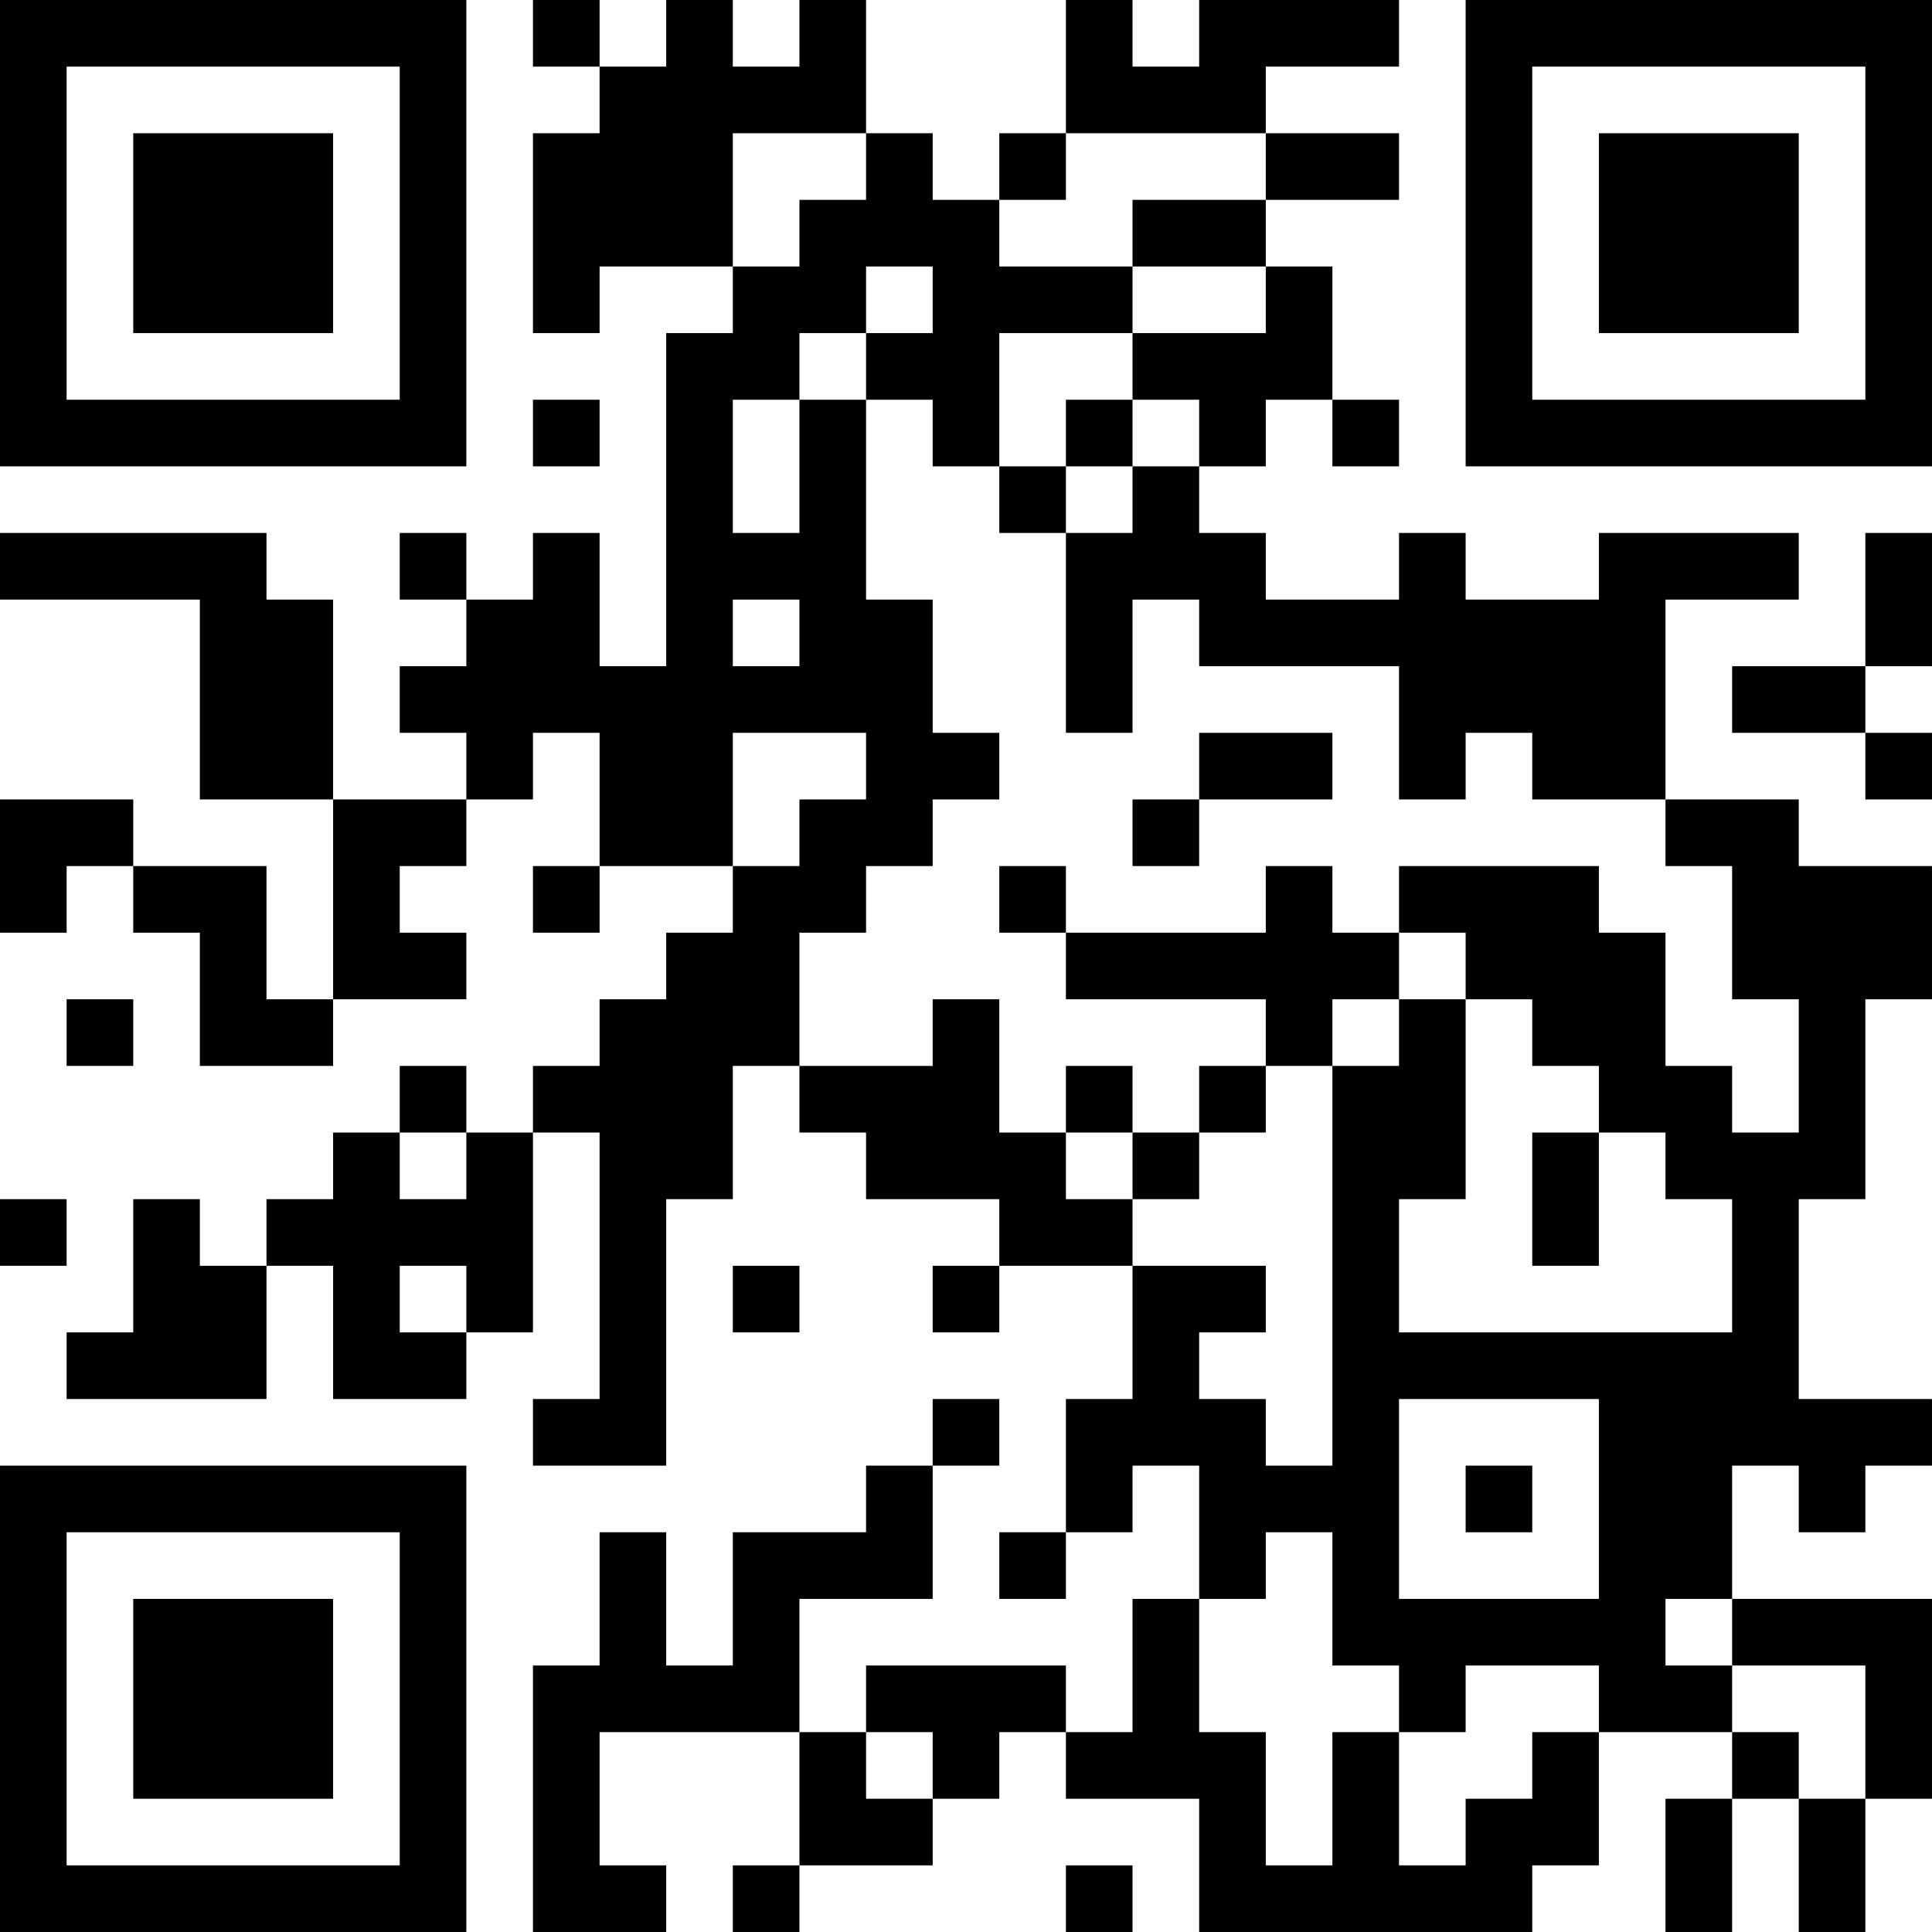 <?xml version="1.0" encoding="UTF-8"?>
<svg xmlns="http://www.w3.org/2000/svg" version="1.1" width="400" height="400" viewBox="0 0 400 400"><rect x="0" y="0" width="400" height="400" fill="#ffffff"/><g transform="scale(13.793)"><g transform="translate(0,0)"><path fill-rule="evenodd" d="M8 0L8 1L9 1L9 2L8 2L8 5L9 5L9 4L11 4L11 5L10 5L10 10L9 10L9 8L8 8L8 9L7 9L7 8L6 8L6 9L7 9L7 10L6 10L6 11L7 11L7 12L5 12L5 9L4 9L4 8L0 8L0 9L3 9L3 12L5 12L5 15L4 15L4 13L2 13L2 12L0 12L0 14L1 14L1 13L2 13L2 14L3 14L3 16L5 16L5 15L7 15L7 14L6 14L6 13L7 13L7 12L8 12L8 11L9 11L9 13L8 13L8 14L9 14L9 13L11 13L11 14L10 14L10 15L9 15L9 16L8 16L8 17L7 17L7 16L6 16L6 17L5 17L5 18L4 18L4 19L3 19L3 18L2 18L2 20L1 20L1 21L4 21L4 19L5 19L5 21L7 21L7 20L8 20L8 17L9 17L9 21L8 21L8 22L10 22L10 18L11 18L11 16L12 16L12 17L13 17L13 18L15 18L15 19L14 19L14 20L15 20L15 19L17 19L17 21L16 21L16 23L15 23L15 24L16 24L16 23L17 23L17 22L18 22L18 24L17 24L17 26L16 26L16 25L13 25L13 26L12 26L12 24L14 24L14 22L15 22L15 21L14 21L14 22L13 22L13 23L11 23L11 25L10 25L10 23L9 23L9 25L8 25L8 29L10 29L10 28L9 28L9 26L12 26L12 28L11 28L11 29L12 29L12 28L14 28L14 27L15 27L15 26L16 26L16 27L18 27L18 29L23 29L23 28L24 28L24 26L26 26L26 27L25 27L25 29L26 29L26 27L27 27L27 29L28 29L28 27L29 27L29 24L26 24L26 22L27 22L27 23L28 23L28 22L29 22L29 21L27 21L27 18L28 18L28 15L29 15L29 13L27 13L27 12L25 12L25 9L27 9L27 8L24 8L24 9L22 9L22 8L21 8L21 9L19 9L19 8L18 8L18 7L19 7L19 6L20 6L20 7L21 7L21 6L20 6L20 4L19 4L19 3L21 3L21 2L19 2L19 1L21 1L21 0L18 0L18 1L17 1L17 0L16 0L16 2L15 2L15 3L14 3L14 2L13 2L13 0L12 0L12 1L11 1L11 0L10 0L10 1L9 1L9 0ZM11 2L11 4L12 4L12 3L13 3L13 2ZM16 2L16 3L15 3L15 4L17 4L17 5L15 5L15 7L14 7L14 6L13 6L13 5L14 5L14 4L13 4L13 5L12 5L12 6L11 6L11 8L12 8L12 6L13 6L13 9L14 9L14 11L15 11L15 12L14 12L14 13L13 13L13 14L12 14L12 16L14 16L14 15L15 15L15 17L16 17L16 18L17 18L17 19L19 19L19 20L18 20L18 21L19 21L19 22L20 22L20 16L21 16L21 15L22 15L22 18L21 18L21 20L26 20L26 18L25 18L25 17L24 17L24 16L23 16L23 15L22 15L22 14L21 14L21 13L24 13L24 14L25 14L25 16L26 16L26 17L27 17L27 15L26 15L26 13L25 13L25 12L23 12L23 11L22 11L22 12L21 12L21 10L18 10L18 9L17 9L17 11L16 11L16 8L17 8L17 7L18 7L18 6L17 6L17 5L19 5L19 4L17 4L17 3L19 3L19 2ZM8 6L8 7L9 7L9 6ZM16 6L16 7L15 7L15 8L16 8L16 7L17 7L17 6ZM28 8L28 10L26 10L26 11L28 11L28 12L29 12L29 11L28 11L28 10L29 10L29 8ZM11 9L11 10L12 10L12 9ZM11 11L11 13L12 13L12 12L13 12L13 11ZM18 11L18 12L17 12L17 13L18 13L18 12L20 12L20 11ZM15 13L15 14L16 14L16 15L19 15L19 16L18 16L18 17L17 17L17 16L16 16L16 17L17 17L17 18L18 18L18 17L19 17L19 16L20 16L20 15L21 15L21 14L20 14L20 13L19 13L19 14L16 14L16 13ZM1 15L1 16L2 16L2 15ZM6 17L6 18L7 18L7 17ZM23 17L23 19L24 19L24 17ZM0 18L0 19L1 19L1 18ZM6 19L6 20L7 20L7 19ZM11 19L11 20L12 20L12 19ZM21 21L21 24L24 24L24 21ZM22 22L22 23L23 23L23 22ZM19 23L19 24L18 24L18 26L19 26L19 28L20 28L20 26L21 26L21 28L22 28L22 27L23 27L23 26L24 26L24 25L22 25L22 26L21 26L21 25L20 25L20 23ZM25 24L25 25L26 25L26 26L27 26L27 27L28 27L28 25L26 25L26 24ZM13 26L13 27L14 27L14 26ZM16 28L16 29L17 29L17 28ZM0 0L0 7L7 7L7 0ZM1 1L1 6L6 6L6 1ZM2 2L2 5L5 5L5 2ZM22 0L22 7L29 7L29 0ZM23 1L23 6L28 6L28 1ZM24 2L24 5L27 5L27 2ZM0 22L0 29L7 29L7 22ZM1 23L1 28L6 28L6 23ZM2 24L2 27L5 27L5 24Z" fill="#000000"/></g></g></svg>
